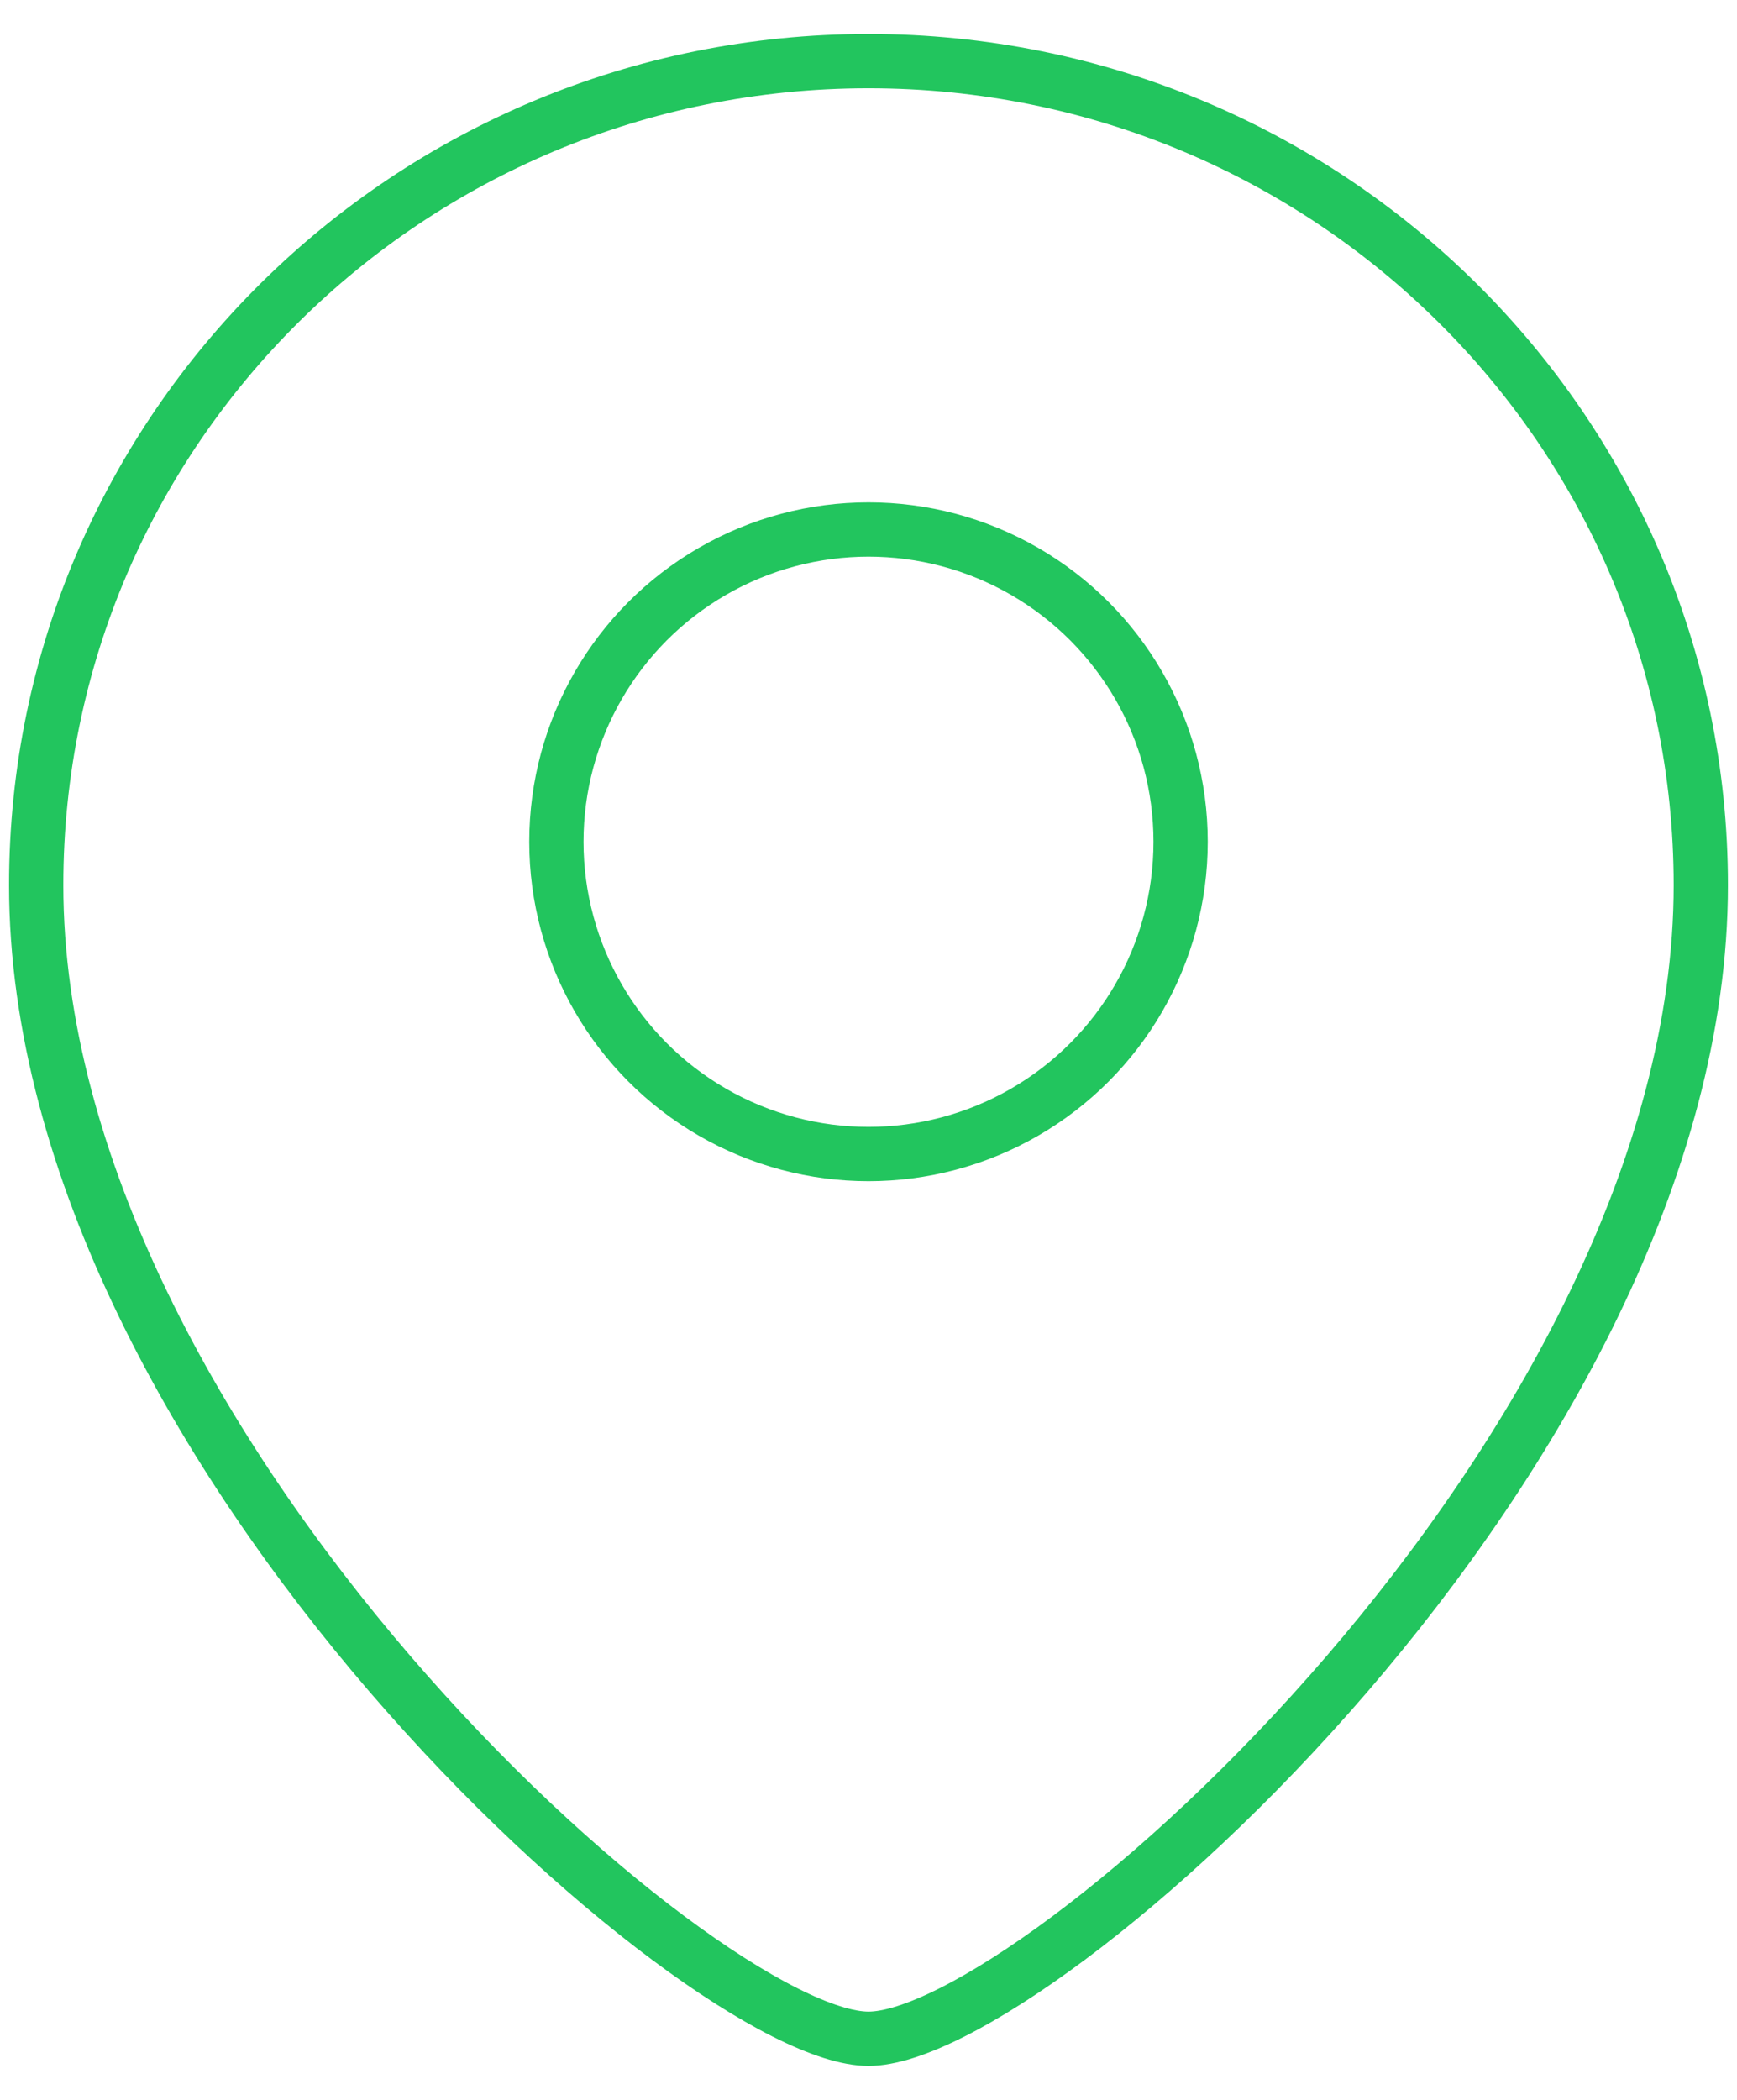 <svg xmlns="http://www.w3.org/2000/svg" width="48" height="58" viewBox="0 0 48 58" fill="none"><path d="M47 24.448C47 40.053 28.6 56.312 24 56.312C19.4 56.312 1 40.053 1 24.448C1 11.878 11.297 1.688 24 1.688C36.703 1.688 47 11.878 47 24.448Z" stroke="#22C55E" stroke-width="1.5"></path><circle cx="8.625" cy="8.625" r="8.625" transform="matrix(-1 0 0 1 32.625 14.625)" stroke="#22C55E" stroke-width="1.5"></circle></svg>